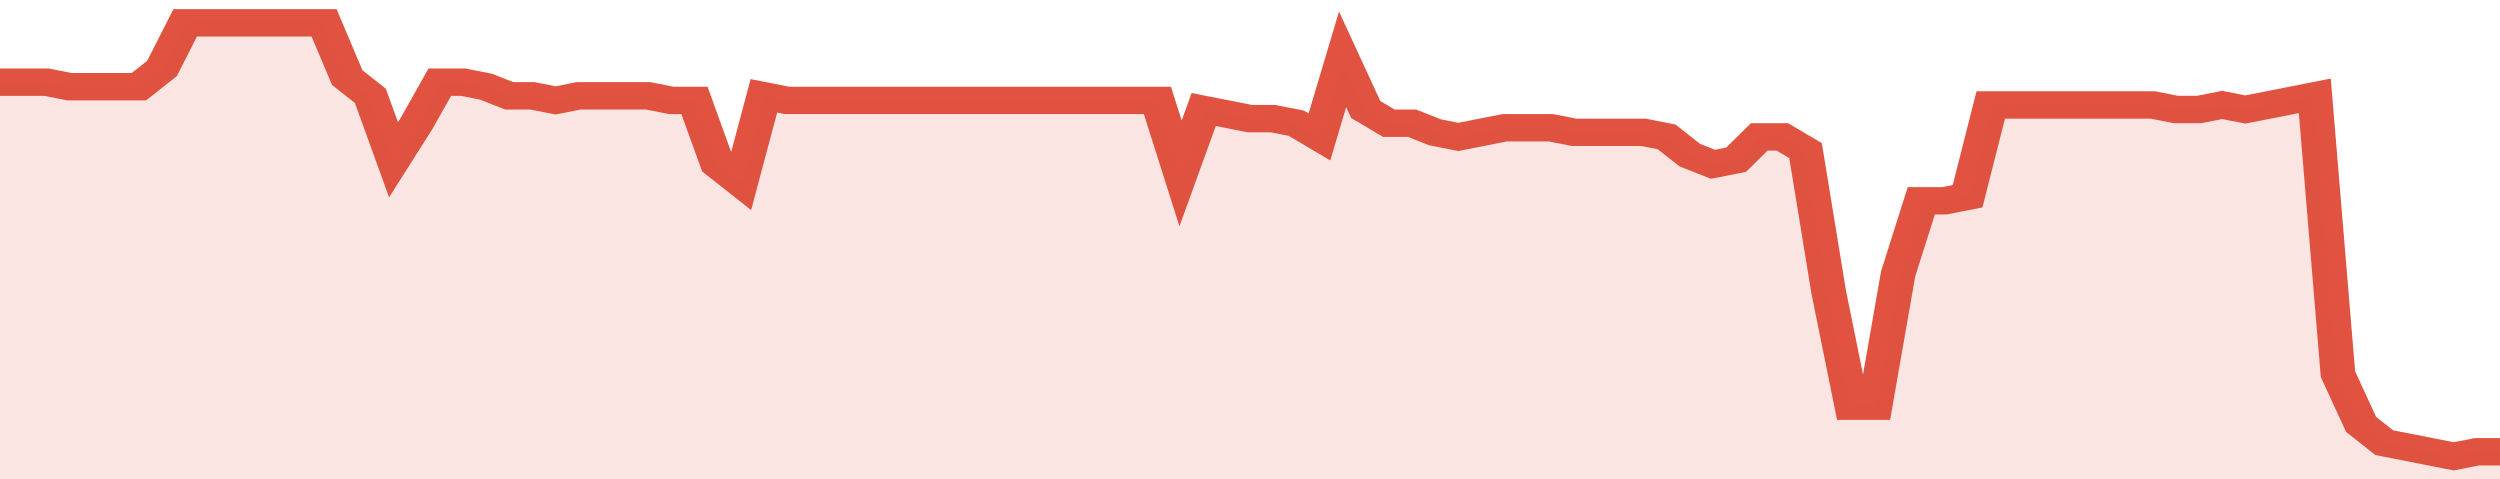 <svg xmlns="http://www.w3.org/2000/svg" viewBox="0 0 432 105" width="120" height="23" preserveAspectRatio="none">
				 <polyline fill="none" stroke="#E15241" stroke-width="6" points="0, 18 4, 18 8, 18 12, 19 16, 19 20, 19 24, 19 28, 15 32, 5 36, 5 40, 5 44, 5 48, 5 52, 5 56, 5 60, 17 64, 21 68, 35 72, 27 76, 18 80, 18 84, 19 88, 21 92, 21 96, 22 100, 21 104, 21 108, 21 112, 21 116, 22 120, 22 124, 36 128, 40 132, 21 136, 22 140, 22 144, 22 148, 22 152, 22 156, 22 160, 22 164, 22 168, 22 172, 22 176, 22 180, 22 184, 22 188, 22 192, 22 196, 22 200, 22 204, 38 208, 24 212, 25 216, 26 220, 26 224, 27 228, 30 232, 13 236, 24 240, 27 244, 27 248, 29 252, 30 256, 29 260, 28 264, 28 268, 28 272, 29 276, 29 280, 29 284, 29 288, 30 292, 34 296, 36 300, 35 304, 30 308, 30 312, 33 316, 64 320, 89 324, 89 328, 60 332, 44 336, 44 340, 43 344, 23 348, 23 352, 23 356, 23 360, 23 364, 23 368, 23 372, 23 376, 24 380, 24 384, 23 388, 24 392, 23 396, 22 400, 21 404, 82 408, 93 412, 97 416, 98 420, 99 424, 100 428, 99 432, 99 432, 99 "> </polyline>
				 <polygon fill="#E15241" opacity="0.15" points="0, 105 0, 18 4, 18 8, 18 12, 19 16, 19 20, 19 24, 19 28, 15 32, 5 36, 5 40, 5 44, 5 48, 5 52, 5 56, 5 60, 17 64, 21 68, 35 72, 27 76, 18 80, 18 84, 19 88, 21 92, 21 96, 22 100, 21 104, 21 108, 21 112, 21 116, 22 120, 22 124, 36 128, 40 132, 21 136, 22 140, 22 144, 22 148, 22 152, 22 156, 22 160, 22 164, 22 168, 22 172, 22 176, 22 180, 22 184, 22 188, 22 192, 22 196, 22 200, 22 204, 38 208, 24 212, 25 216, 26 220, 26 224, 27 228, 30 232, 13 236, 24 240, 27 244, 27 248, 29 252, 30 256, 29 260, 28 264, 28 268, 28 272, 29 276, 29 280, 29 284, 29 288, 30 292, 34 296, 36 300, 35 304, 30 308, 30 312, 33 316, 64 320, 89 324, 89 328, 60 332, 44 336, 44 340, 43 344, 23 348, 23 352, 23 356, 23 360, 23 364, 23 368, 23 372, 23 376, 24 380, 24 384, 23 388, 24 392, 23 396, 22 400, 21 404, 82 408, 93 412, 97 416, 98 420, 99 424, 100 428, 99 432, 99 432, 105 "></polygon>
			</svg>